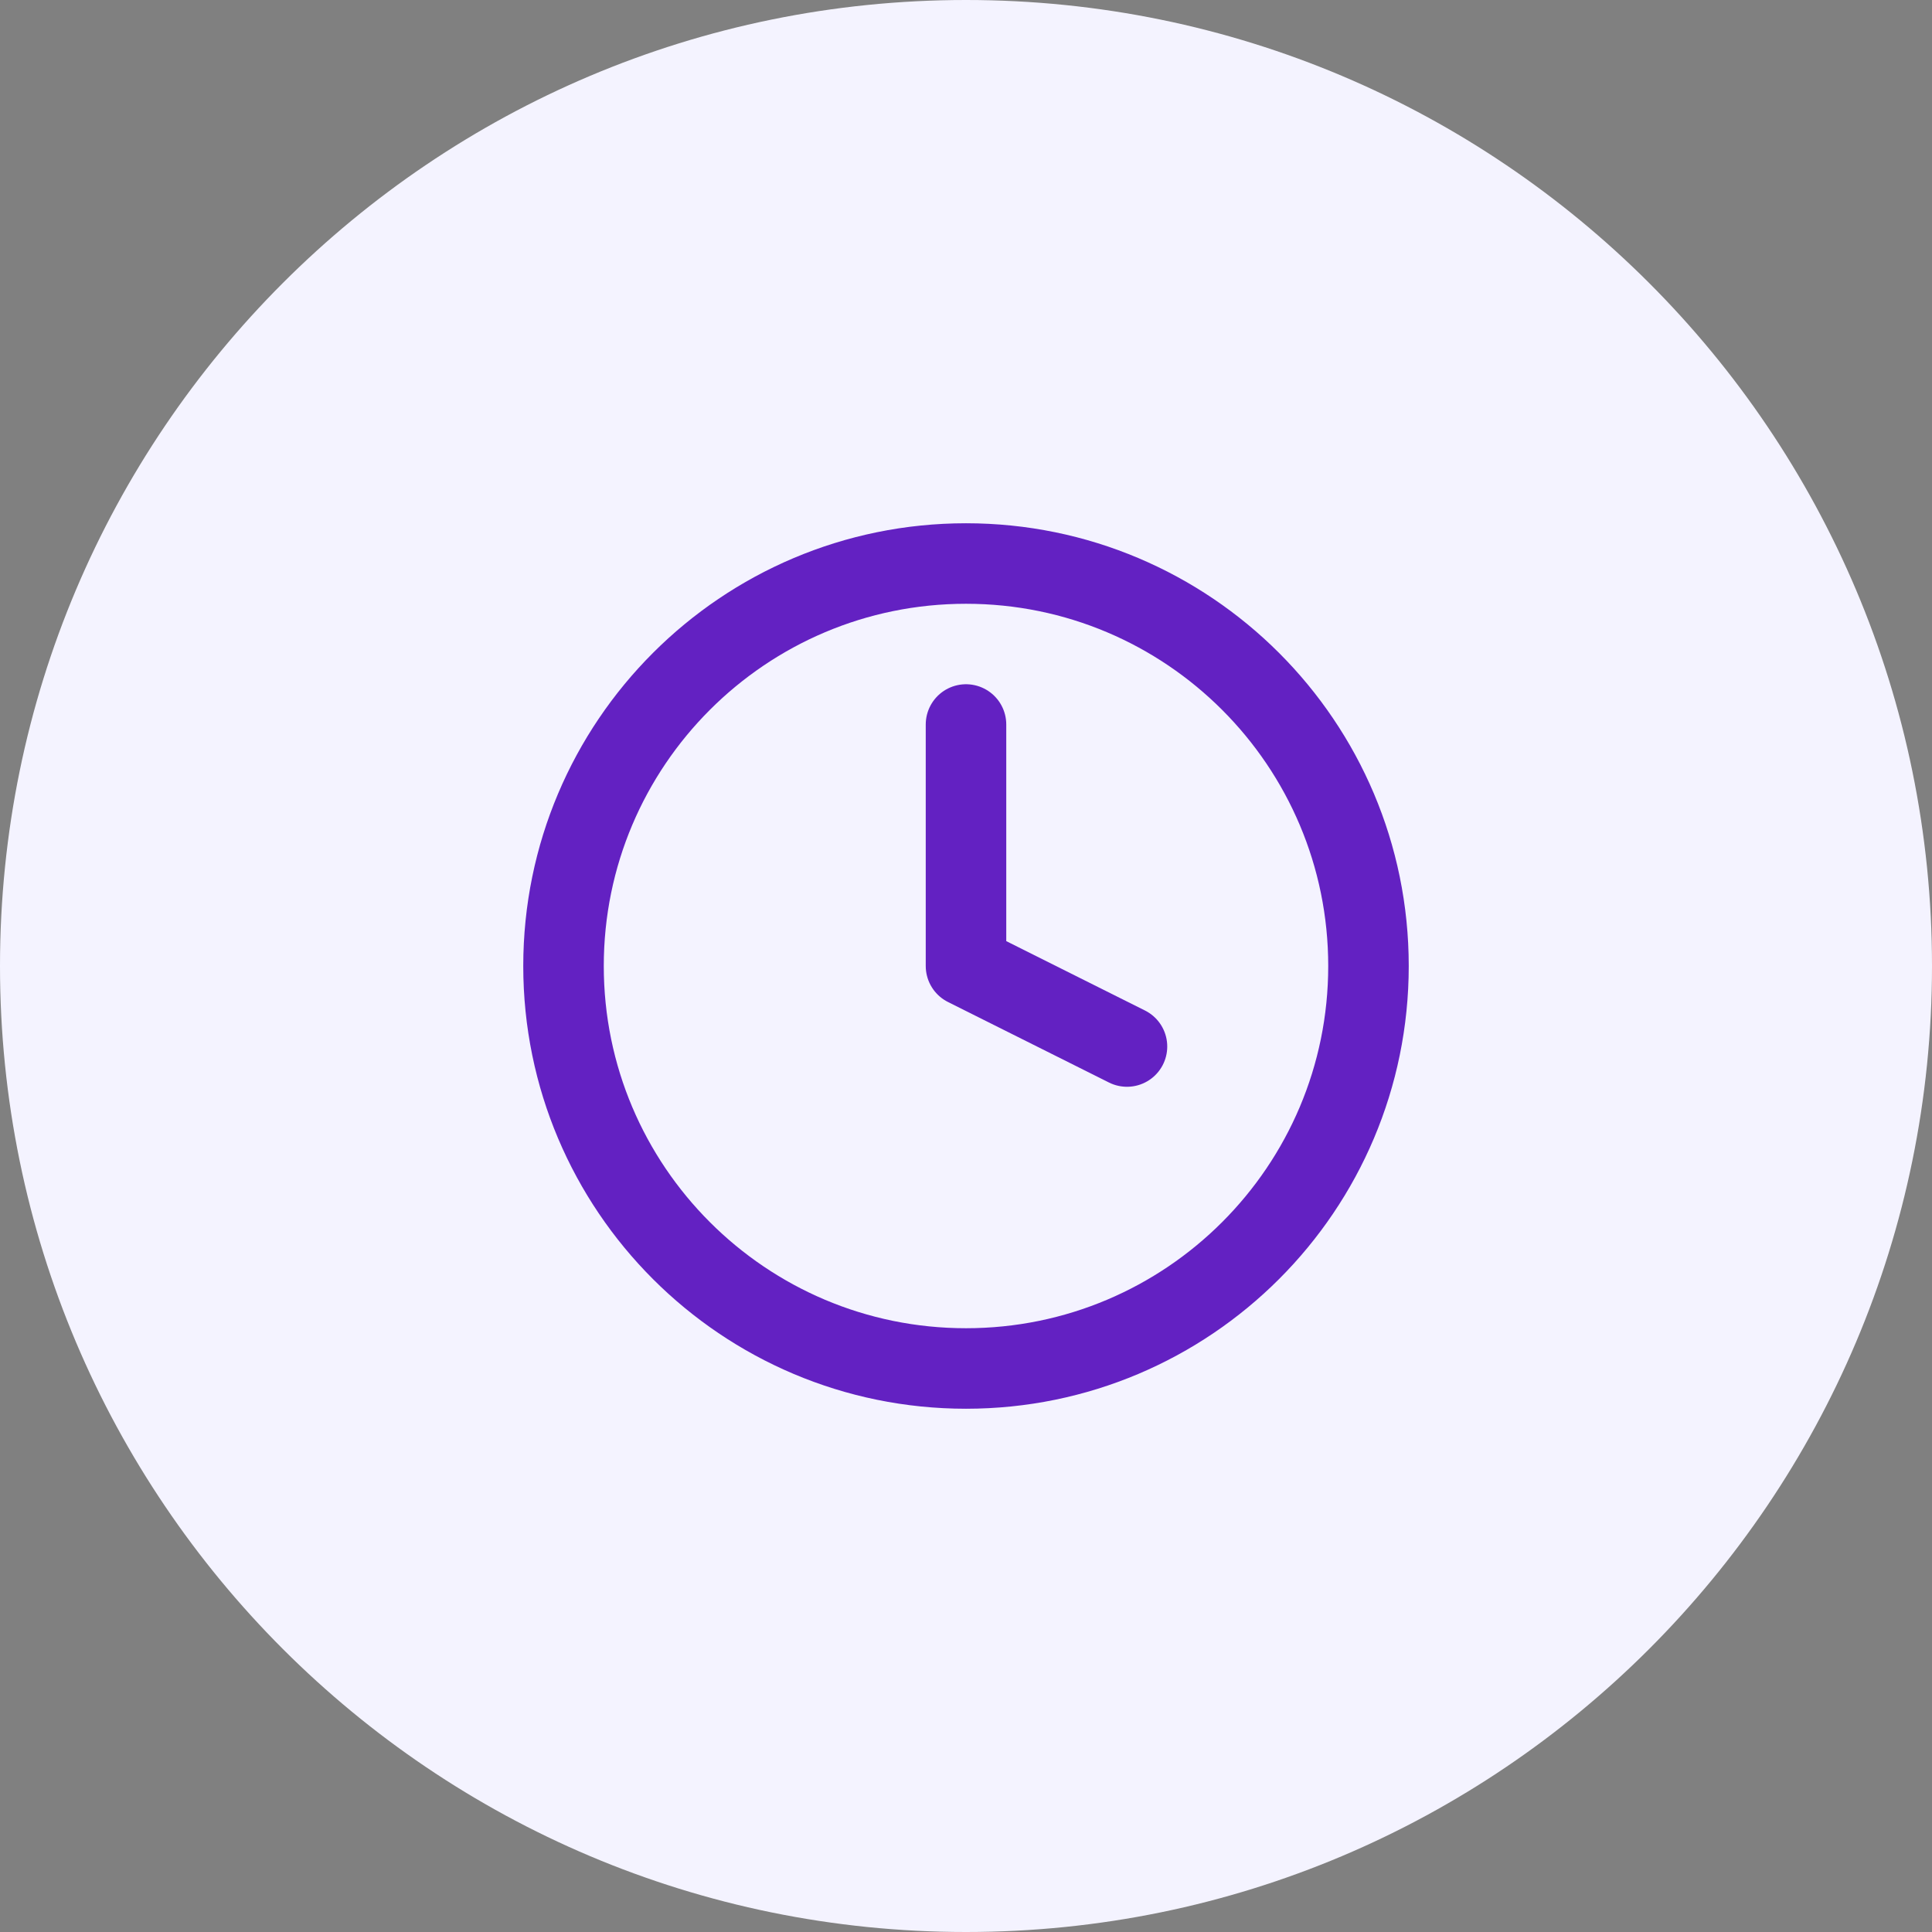 <svg width="40" height="40" viewBox="0 0 40 40" fill="none" xmlns="http://www.w3.org/2000/svg">
<rect x="0" y="0" width="40" height="40" fill="#808080" stroke="none"/>
<path d="M0 20C0 8.954 8.954 0 20 0C31.046 0 40 8.954 40 20C40 31.046 31.046 40 20 40C8.954 40 0 31.046 0 20Z" fill="#F4F3FF"/>
<g clip-path="url(#clip0_79_6477)">
<path d="M20 15V20L23.333 21.667M28.333 20C28.333 24.602 24.602 28.333 20 28.333C15.398 28.333 11.667 24.602 11.667 20C11.667 15.398 15.398 11.667 20 11.667C24.602 11.667 28.333 15.398 28.333 20Z" stroke="#6321C2" stroke-width="1.667" stroke-linecap="round" stroke-linejoin="round"/>
</g>
<defs>
<clipPath id="clip0_79_6477">
<rect width="20" height="20" fill="white" transform="translate(10 10)"/>
</clipPath>
</defs>
</svg>
